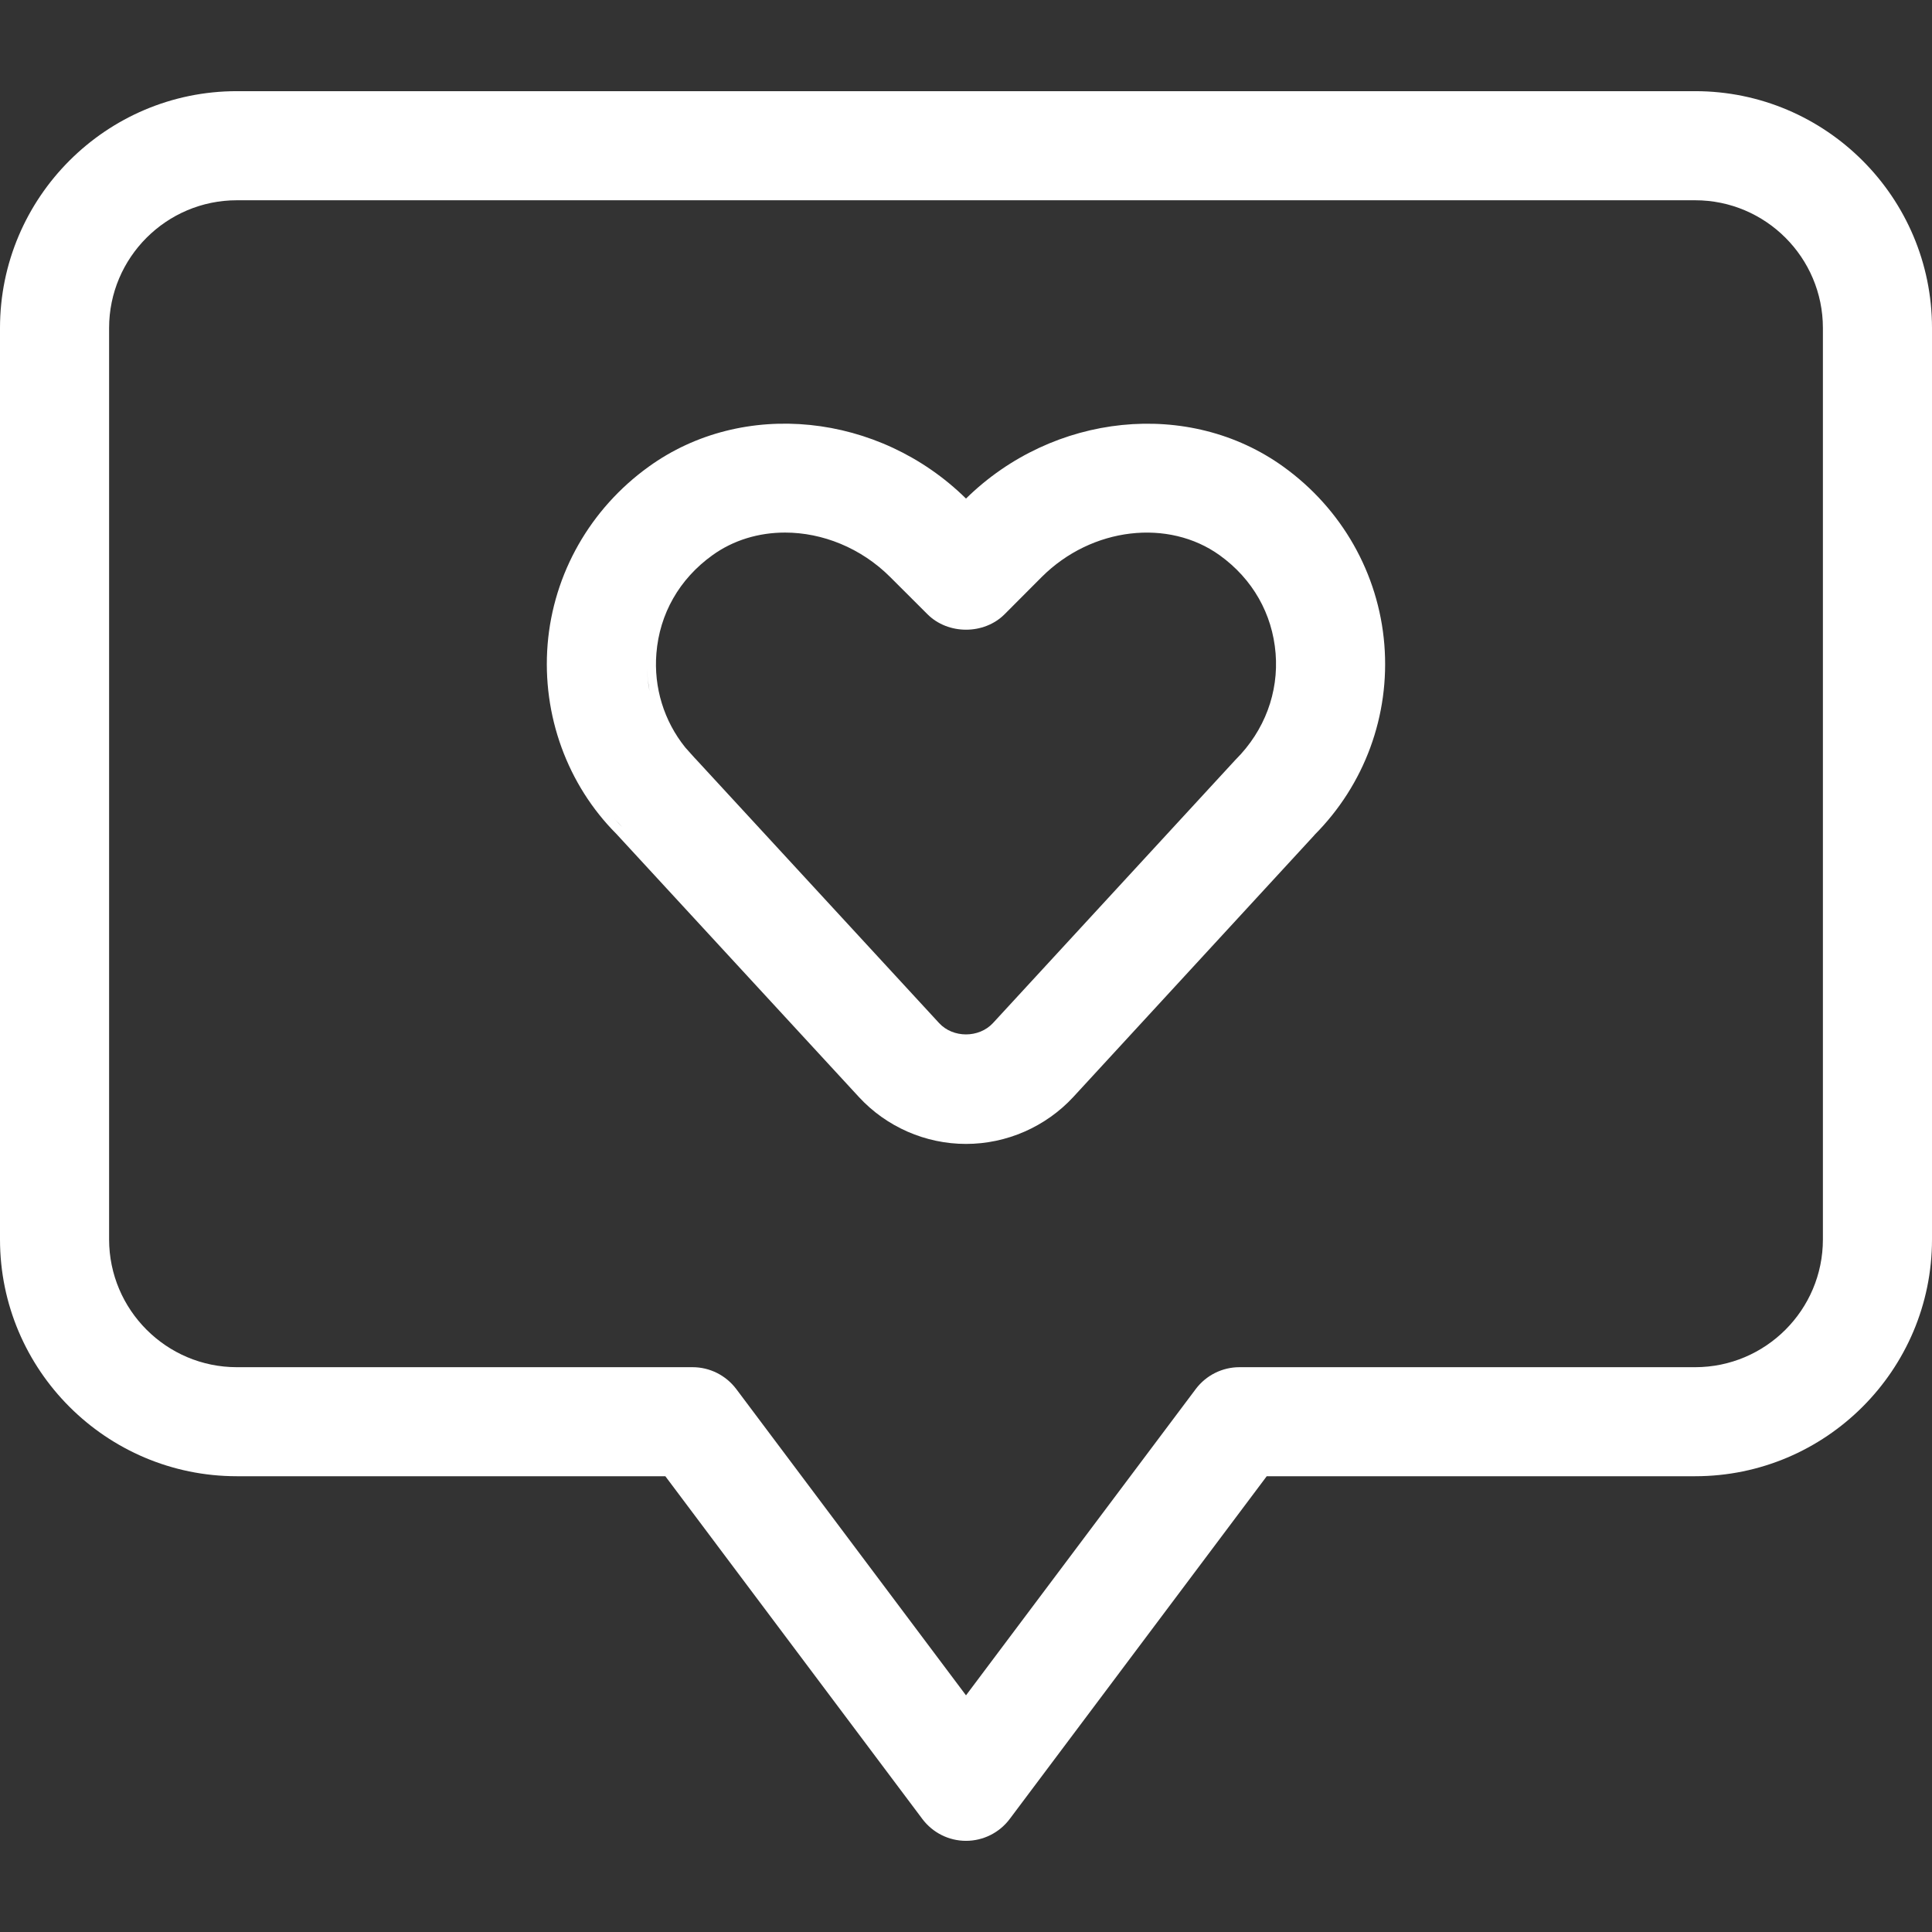 <svg width="32" height="32" viewBox="0 0 32 32" fill="none" xmlns="http://www.w3.org/2000/svg">
<rect x="0" y="0" width="32" height="32" fill="#333333" stroke="none"/>
<g clip-path="url(#clip0_382_1925)">
<path fill-rule="evenodd" clip-rule="evenodd" d="M10.743 7.731C12.305 6.602 14.558 6.838 16 8.258C17.443 6.839 19.694 6.603 21.258 7.731C22.225 8.427 22.834 9.5 22.929 10.675C23.024 11.849 22.601 12.999 21.769 13.832L21.77 13.833L17.776 18.171C17.319 18.664 16.672 18.947 16 18.947C15.328 18.947 14.682 18.664 14.227 18.171L10.208 13.811C9.398 12.999 8.976 11.848 9.07 10.675C9.165 9.5 9.777 8.427 10.743 7.731ZM13.003 8.821C12.568 8.821 12.148 8.945 11.799 9.197C11.252 9.59 10.924 10.167 10.872 10.822C10.826 11.387 10.998 11.943 11.35 12.38L11.511 12.56L11.516 12.564L15.555 16.946C15.785 17.195 16.214 17.196 16.447 16.945L20.462 12.586L20.467 12.581C20.948 12.1 21.18 11.467 21.128 10.822C21.075 10.167 20.748 9.59 20.202 9.197C19.357 8.589 18.086 8.726 17.253 9.558L16.639 10.174C16.298 10.515 15.703 10.515 15.362 10.174L14.746 9.559C14.26 9.073 13.619 8.821 13.003 8.821ZM10.18 13.565C10.224 13.615 10.27 13.663 10.317 13.71L10.175 13.56L10.18 13.565ZM10.717 11.067C10.72 11.195 10.734 11.322 10.758 11.447L10.73 11.258C10.723 11.194 10.719 11.132 10.717 11.067Z" fill="white"/>
<path fill-rule="evenodd" clip-rule="evenodd" d="M28.077 1.51C30.241 1.51 32 3.27 32 5.433V20.529C32 22.692 30.241 24.451 28.077 24.451H20.981L16.724 30.128C16.553 30.356 16.284 30.49 16 30.49C15.716 30.49 15.448 30.356 15.277 30.128L11.02 24.451H3.923C1.76 24.451 0 22.692 0 20.529V5.433C0 3.27 1.76 1.51 3.923 1.51H28.077ZM3.923 3.317C2.757 3.317 1.807 4.266 1.807 5.433V20.529C1.808 21.696 2.757 22.645 3.923 22.645H11.472C11.755 22.645 12.023 22.779 12.194 23.006L12.195 23.007L16 28.08L19.806 23.006C19.977 22.779 20.245 22.645 20.529 22.645H28.077C29.244 22.645 30.193 21.696 30.193 20.529V5.433C30.193 4.266 29.244 3.317 28.077 3.317H3.923Z" fill="white"/>
</g>
<defs>
<clipPath id="clip0_382_1925">
<rect width="32" height="32" fill="white" transform="translate(0)"/>
</clipPath>
</defs>
</svg>

